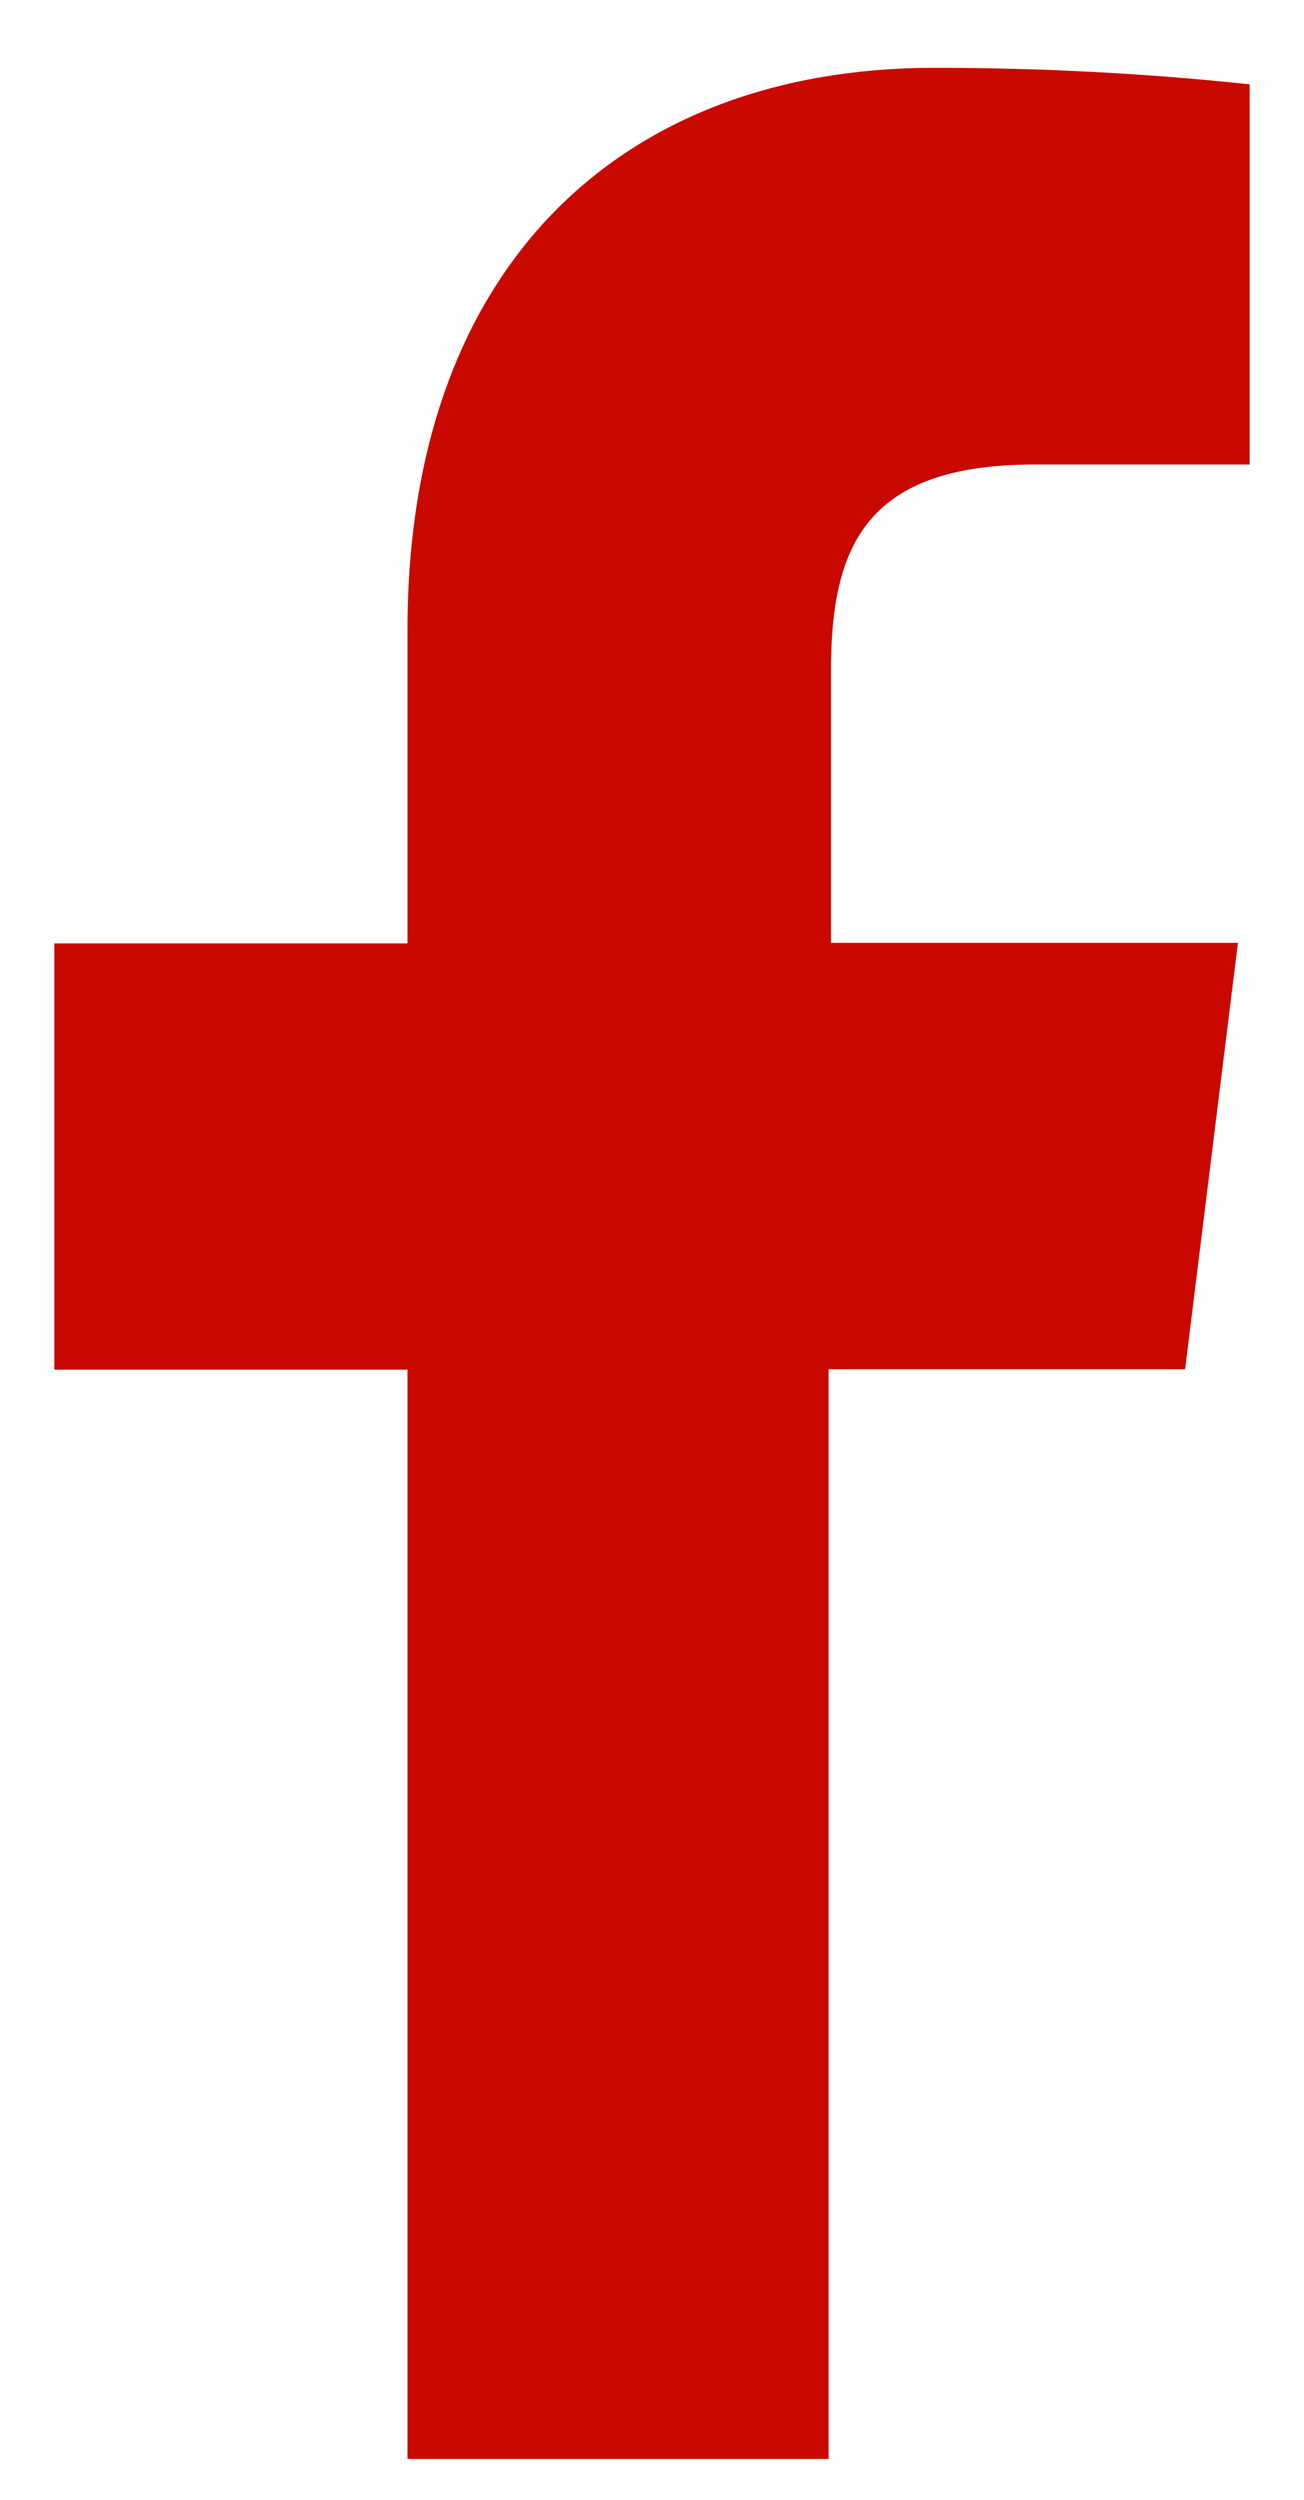 <svg width="12" height="23" viewBox="0 0 12 23" fill="none" xmlns="http://www.w3.org/2000/svg">
<path d="M3.75 22.624V12.602H0.5V8.68H3.75V5.793C3.75 2.447 5.722 0.624 8.598 0.624C9.567 0.624 10.536 0.673 11.5 0.776V4.274H9.52C7.952 4.274 7.647 5.043 7.647 6.178V8.675H11.392L10.906 12.598H7.625V22.624H3.75Z" fill="#C90900"/>
</svg>
